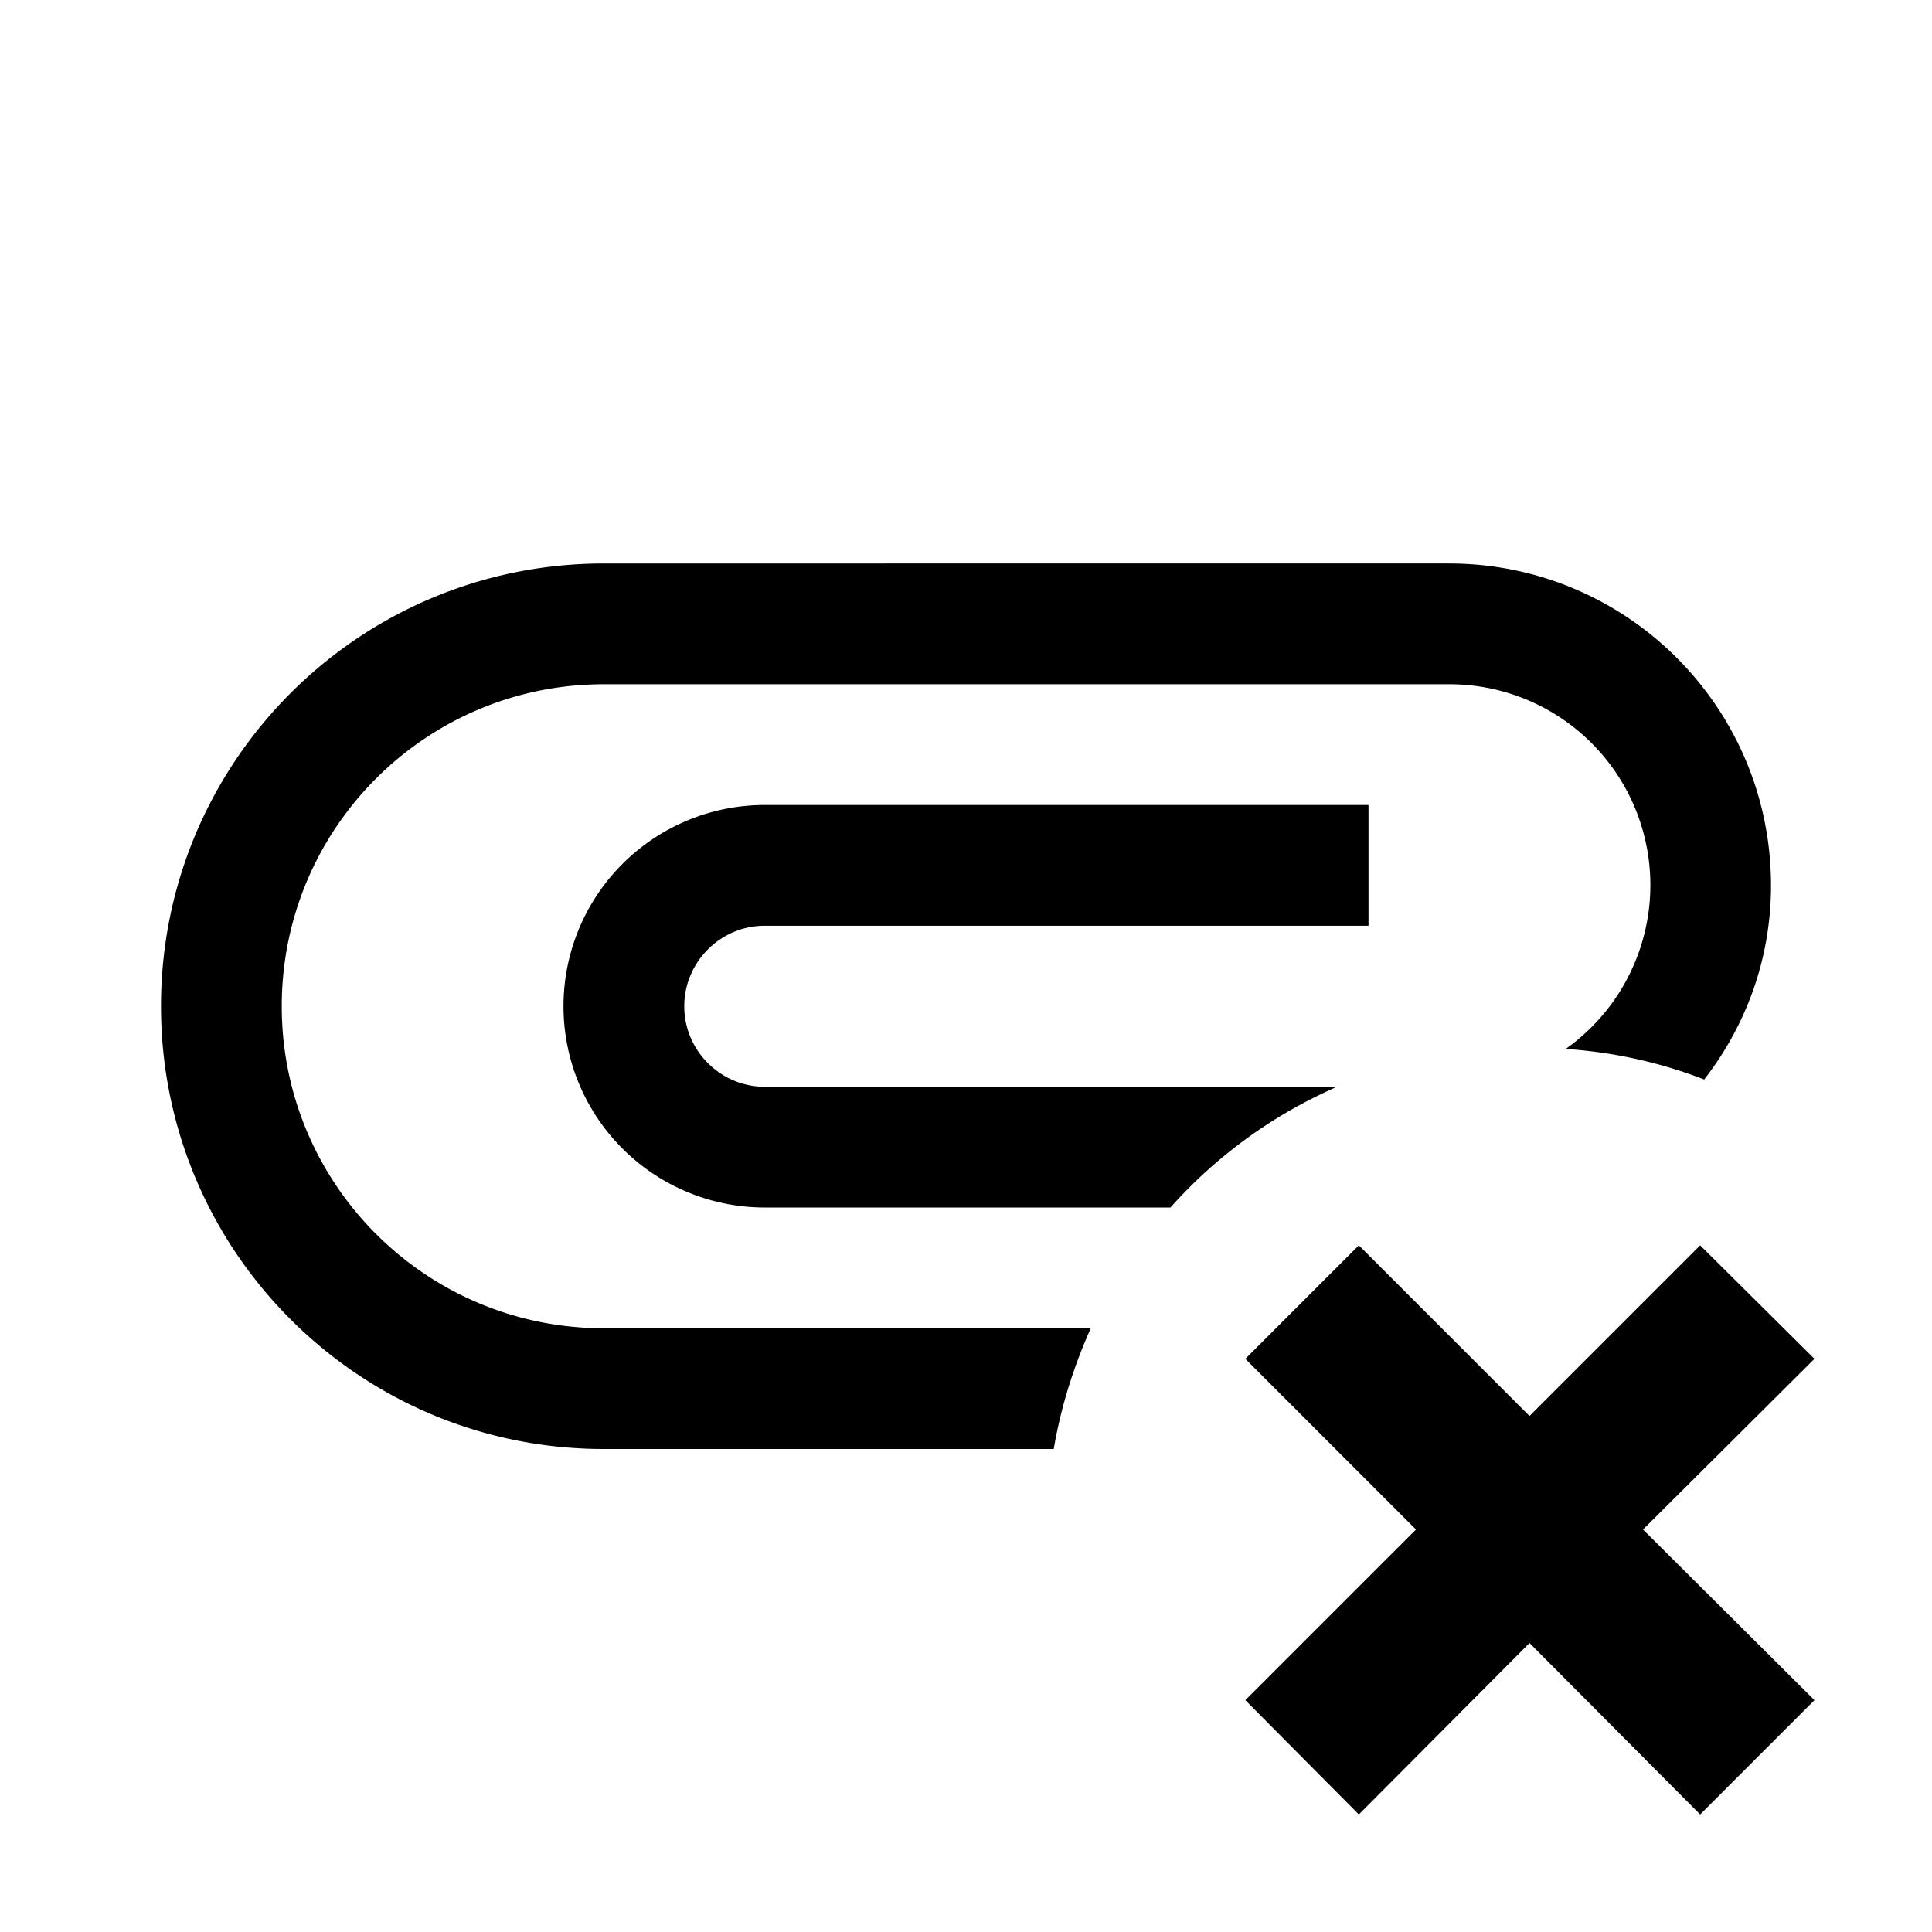 <?xml version="1.0" encoding="utf-8"?>
<!-- Generator: www.svgicons.com -->
<svg xmlns="http://www.w3.org/2000/svg" width="800" height="800" viewBox="0 0 24 24">
<path fill="currentColor" d="M16.61 13.5c-.8.35-1.5.86-2.07 1.5H9.5a2.5 2.5 0 0 1 0-5H17v1.5H9.5c-.55 0-1 .45-1 1s.45 1 1 1zm-13.11-1c0-2.21 1.79-4 4-4H18a2.495 2.495 0 0 1 1.45 4.53c.6.04 1.18.17 1.72.38c.52-.67.83-1.5.83-2.41c0-2.21-1.79-4-4-4H7.5C4.46 7 2 9.46 2 12.5S4.46 18 7.5 18h5.59c.09-.53.25-1.03.46-1.5H7.5c-2.21 0-4-1.79-4-4m19.04 4.38l-1.42-1.41L19 17.59l-2.12-2.12l-1.41 1.41L17.59 19l-2.12 2.12l1.41 1.42L19 20.41l2.12 2.13l1.42-1.42L20.41 19z"/>
</svg>